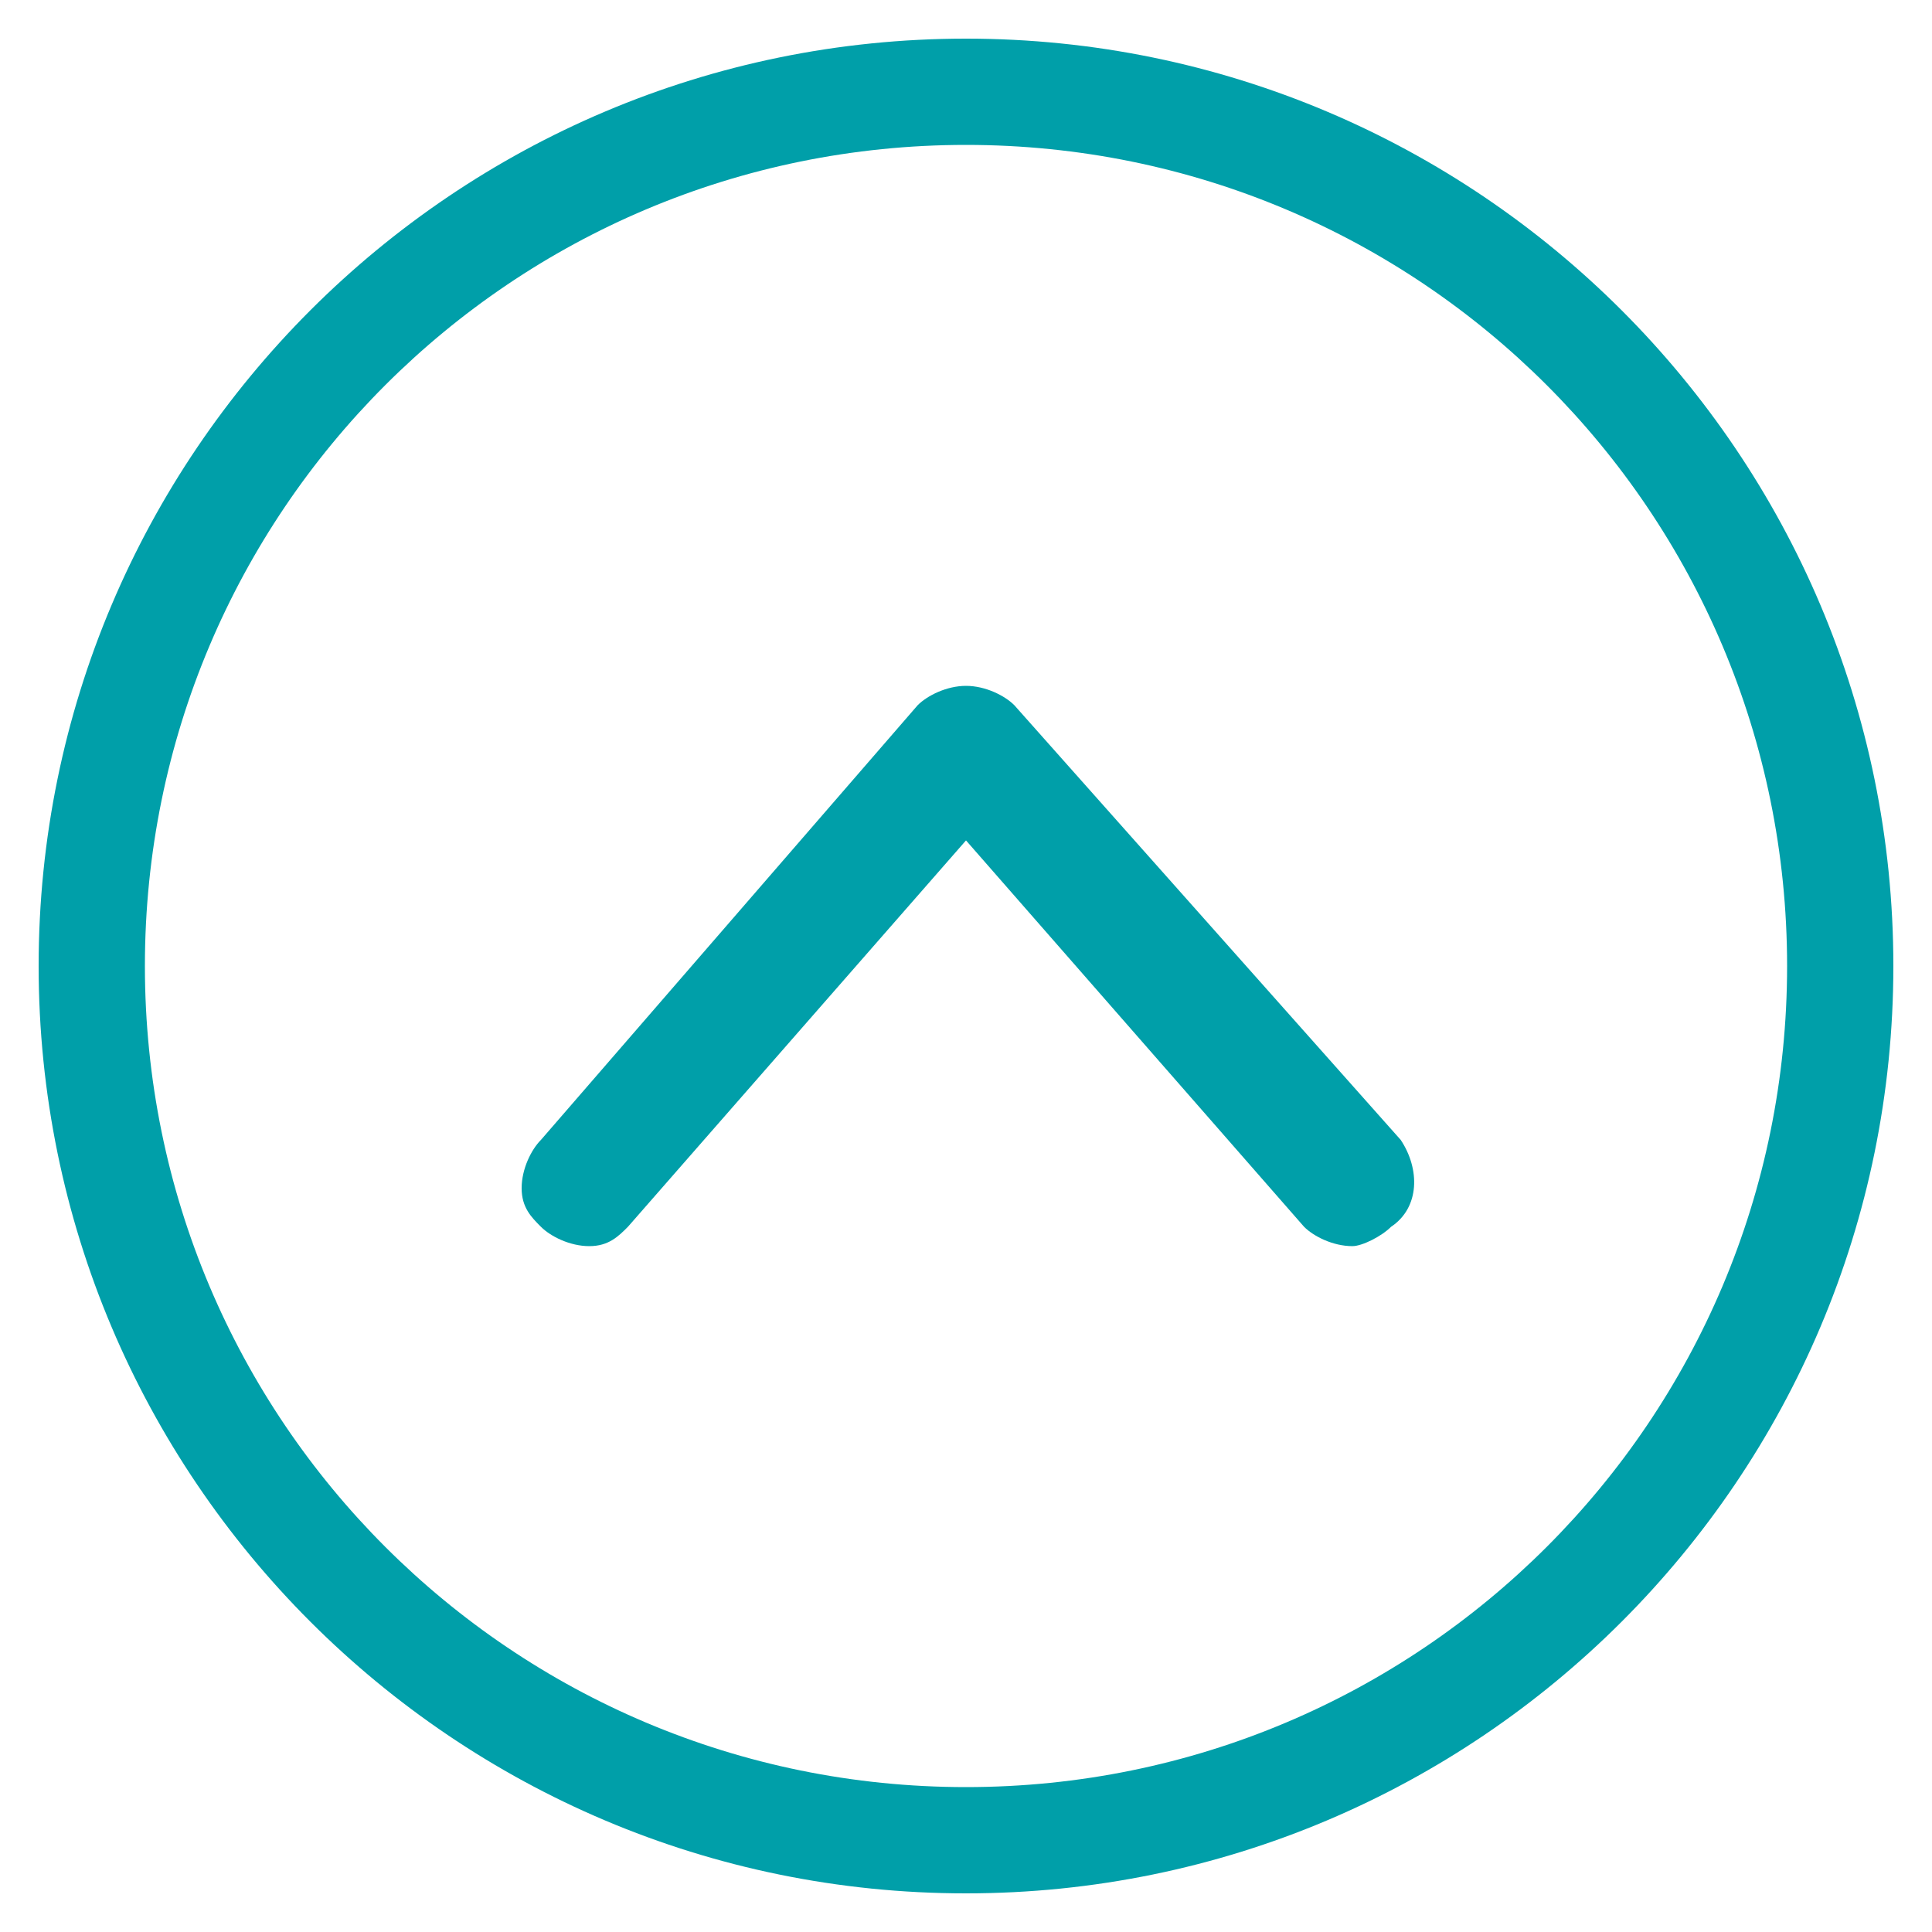 <?xml version="1.0" encoding="utf-8"?>
<!-- Generator: Adobe Illustrator 27.8.1, SVG Export Plug-In . SVG Version: 6.00 Build 0)  -->
<svg version="1.1" id="Warstwa_1" xmlns="http://www.w3.org/2000/svg" xmlns:xlink="http://www.w3.org/1999/xlink" x="0px" y="0px"
	 viewBox="0 0 20 20" style="enable-background:new 0 0 20 20;" xml:space="preserve">
<style type="text/css">
	.st0{fill:#009FA9;}
</style>
<g>
	<path class="st0" d="M10,0.4c-5.3,0-9.6,4.3-9.6,9.6c0,5.3,4.3,9.6,9.6,9.6c5.3,0,9.6-4.3,9.6-9.6S15.3,0.4,10,0.4z M18.5,10
		c0,4.7-3.8,8.5-8.5,8.5c-4.7,0-8.5-3.8-8.5-8.5S5.3,1.5,10,1.5C14.7,1.5,18.5,5.3,18.5,10z"/>
	<path class="st0" d="M10.5,7.3c-0.1-0.1-0.3-0.2-0.5-0.2S9.6,7.2,9.5,7.3l-3.9,4.5c-0.1,0.1-0.2,0.3-0.2,0.5c0,0.2,0.1,0.3,0.2,0.4
		s0.3,0.2,0.5,0.2c0.2,0,0.3-0.1,0.4-0.2l3.5-4l3.5,4c0.1,0.1,0.3,0.2,0.5,0.2c0.1,0,0.3-0.1,0.4-0.2c0.3-0.2,0.3-0.6,0.1-0.9
		L10.5,7.3z"/>
</g>
</svg>
